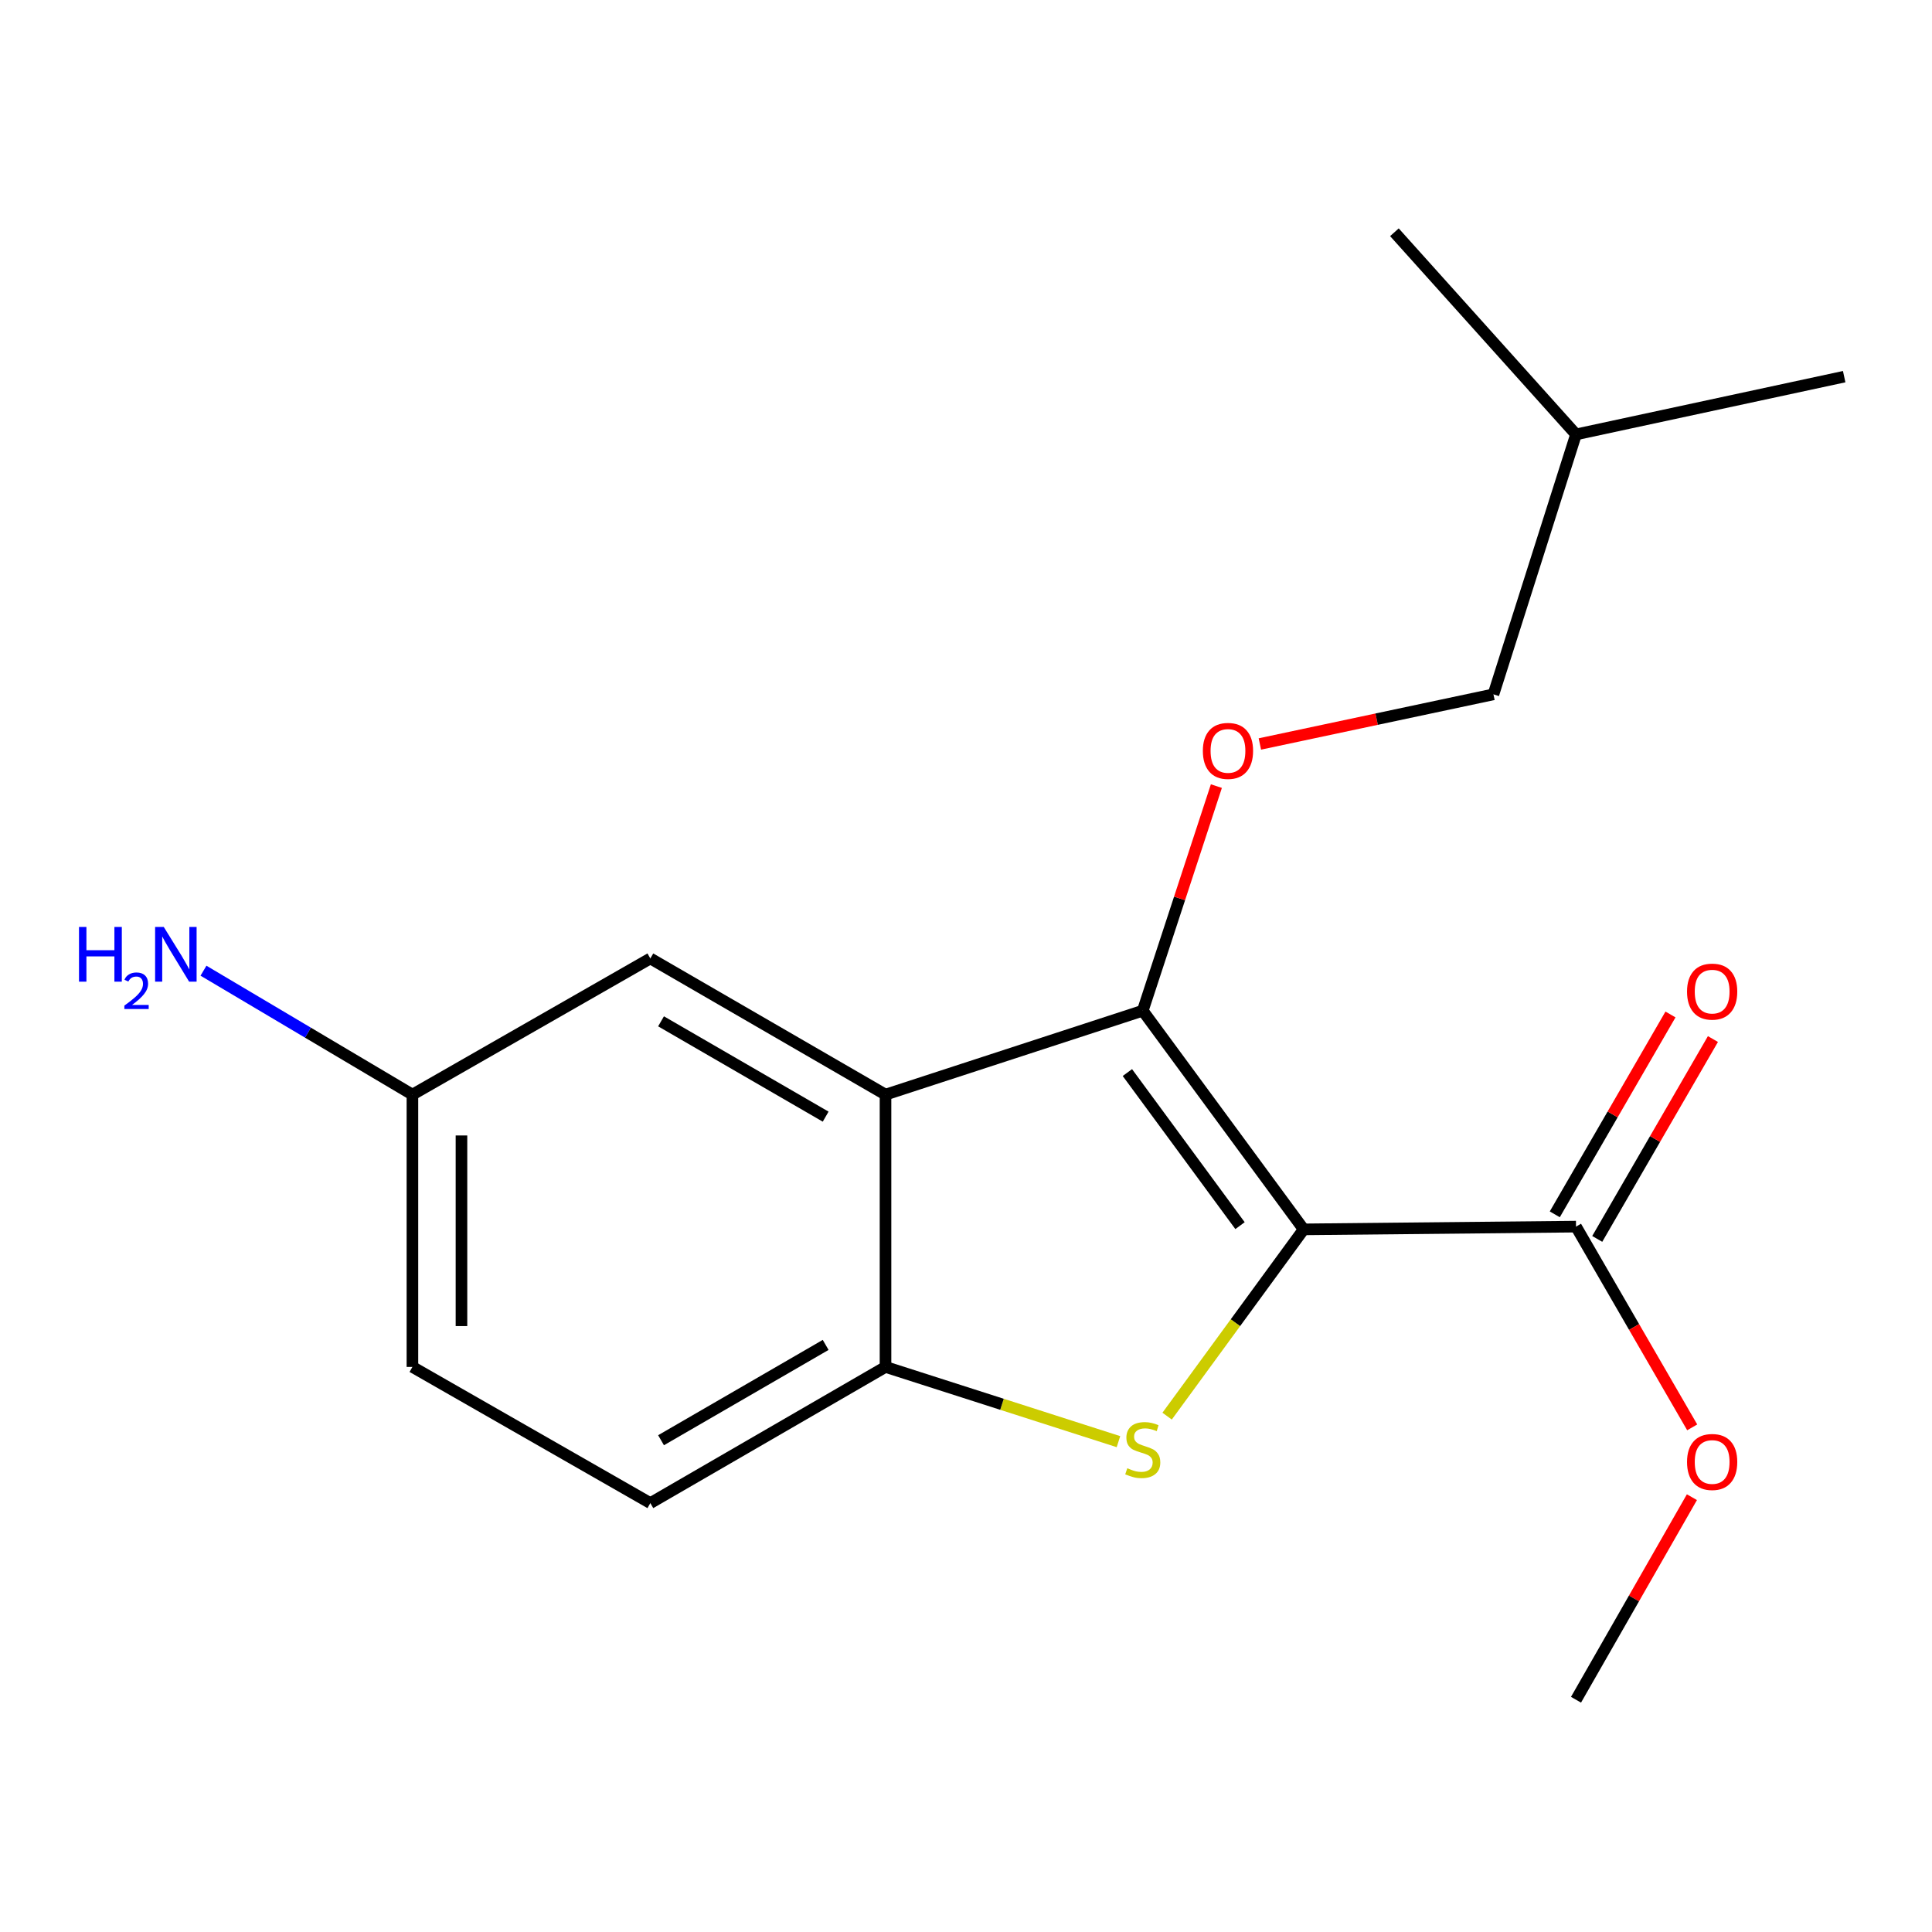 <?xml version='1.0' encoding='iso-8859-1'?>
<svg version='1.1' baseProfile='full'
              xmlns='http://www.w3.org/2000/svg'
                      xmlns:rdkit='http://www.rdkit.org/xml'
                      xmlns:xlink='http://www.w3.org/1999/xlink'
                  xml:space='preserve'
width='1000px' height='1000px' viewBox='0 0 1000 1000'>
<!-- END OF HEADER -->
<rect style='opacity:1.0;fill:#FFFFFF;stroke:none' width='1000' height='1000' x='0' y='0'> </rect>
<path class='bond-0' d='M 674.778,636.322 L 591.489,523.132' style='fill:none;fill-rule:evenodd;stroke:#000000;stroke-width:6px;stroke-linecap:butt;stroke-linejoin:miter;stroke-opacity:1' />
<path class='bond-0' d='M 641.835,634.391 L 583.533,555.157' style='fill:none;fill-rule:evenodd;stroke:#000000;stroke-width:6px;stroke-linecap:butt;stroke-linejoin:miter;stroke-opacity:1' />
<path class='bond-1' d='M 674.778,636.322 L 639.437,684.656' style='fill:none;fill-rule:evenodd;stroke:#000000;stroke-width:6px;stroke-linecap:butt;stroke-linejoin:miter;stroke-opacity:1' />
<path class='bond-1' d='M 639.437,684.656 L 604.097,732.989' style='fill:none;fill-rule:evenodd;stroke:#CCCC00;stroke-width:6px;stroke-linecap:butt;stroke-linejoin:miter;stroke-opacity:1' />
<path class='bond-4' d='M 674.778,636.322 L 815.741,634.898' style='fill:none;fill-rule:evenodd;stroke:#000000;stroke-width:6px;stroke-linecap:butt;stroke-linejoin:miter;stroke-opacity:1' />
<path class='bond-2' d='M 591.489,523.132 L 458.34,566.574' style='fill:none;fill-rule:evenodd;stroke:#000000;stroke-width:6px;stroke-linecap:butt;stroke-linejoin:miter;stroke-opacity:1' />
<path class='bond-5' d='M 591.489,523.132 L 610.542,465.009' style='fill:none;fill-rule:evenodd;stroke:#000000;stroke-width:6px;stroke-linecap:butt;stroke-linejoin:miter;stroke-opacity:1' />
<path class='bond-5' d='M 610.542,465.009 L 629.596,406.886' style='fill:none;fill-rule:evenodd;stroke:#FF0000;stroke-width:6px;stroke-linecap:butt;stroke-linejoin:miter;stroke-opacity:1' />
<path class='bond-3' d='M 578.913,746.199 L 518.627,726.861' style='fill:none;fill-rule:evenodd;stroke:#CCCC00;stroke-width:6px;stroke-linecap:butt;stroke-linejoin:miter;stroke-opacity:1' />
<path class='bond-3' d='M 518.627,726.861 L 458.34,707.523' style='fill:none;fill-rule:evenodd;stroke:#000000;stroke-width:6px;stroke-linecap:butt;stroke-linejoin:miter;stroke-opacity:1' />
<path class='bond-6' d='M 458.34,566.574 L 336.616,496.093' style='fill:none;fill-rule:evenodd;stroke:#000000;stroke-width:6px;stroke-linecap:butt;stroke-linejoin:miter;stroke-opacity:1' />
<path class='bond-6' d='M 427.36,577.973 L 342.153,528.636' style='fill:none;fill-rule:evenodd;stroke:#000000;stroke-width:6px;stroke-linecap:butt;stroke-linejoin:miter;stroke-opacity:1' />
<path class='bond-18' d='M 458.34,566.574 L 458.34,707.523' style='fill:none;fill-rule:evenodd;stroke:#000000;stroke-width:6px;stroke-linecap:butt;stroke-linejoin:miter;stroke-opacity:1' />
<path class='bond-8' d='M 458.34,707.523 L 336.616,778.005' style='fill:none;fill-rule:evenodd;stroke:#000000;stroke-width:6px;stroke-linecap:butt;stroke-linejoin:miter;stroke-opacity:1' />
<path class='bond-8' d='M 427.36,696.124 L 342.153,745.461' style='fill:none;fill-rule:evenodd;stroke:#000000;stroke-width:6px;stroke-linecap:butt;stroke-linejoin:miter;stroke-opacity:1' />
<path class='bond-7' d='M 826.727,641.258 L 856.67,589.534' style='fill:none;fill-rule:evenodd;stroke:#000000;stroke-width:6px;stroke-linecap:butt;stroke-linejoin:miter;stroke-opacity:1' />
<path class='bond-7' d='M 856.67,589.534 L 886.614,537.81' style='fill:none;fill-rule:evenodd;stroke:#FF0000;stroke-width:6px;stroke-linecap:butt;stroke-linejoin:miter;stroke-opacity:1' />
<path class='bond-7' d='M 804.754,628.538 L 834.698,576.814' style='fill:none;fill-rule:evenodd;stroke:#000000;stroke-width:6px;stroke-linecap:butt;stroke-linejoin:miter;stroke-opacity:1' />
<path class='bond-7' d='M 834.698,576.814 L 864.641,525.09' style='fill:none;fill-rule:evenodd;stroke:#FF0000;stroke-width:6px;stroke-linecap:butt;stroke-linejoin:miter;stroke-opacity:1' />
<path class='bond-11' d='M 815.741,634.898 L 845.812,686.849' style='fill:none;fill-rule:evenodd;stroke:#000000;stroke-width:6px;stroke-linecap:butt;stroke-linejoin:miter;stroke-opacity:1' />
<path class='bond-11' d='M 845.812,686.849 L 875.883,738.799' style='fill:none;fill-rule:evenodd;stroke:#FF0000;stroke-width:6px;stroke-linecap:butt;stroke-linejoin:miter;stroke-opacity:1' />
<path class='bond-10' d='M 652.107,385.078 L 712.555,372.234' style='fill:none;fill-rule:evenodd;stroke:#FF0000;stroke-width:6px;stroke-linecap:butt;stroke-linejoin:miter;stroke-opacity:1' />
<path class='bond-10' d='M 712.555,372.234 L 773.003,359.39' style='fill:none;fill-rule:evenodd;stroke:#000000;stroke-width:6px;stroke-linecap:butt;stroke-linejoin:miter;stroke-opacity:1' />
<path class='bond-9' d='M 336.616,496.093 L 213.468,566.574' style='fill:none;fill-rule:evenodd;stroke:#000000;stroke-width:6px;stroke-linecap:butt;stroke-linejoin:miter;stroke-opacity:1' />
<path class='bond-13' d='M 336.616,778.005 L 213.468,707.523' style='fill:none;fill-rule:evenodd;stroke:#000000;stroke-width:6px;stroke-linecap:butt;stroke-linejoin:miter;stroke-opacity:1' />
<path class='bond-12' d='M 213.468,566.574 L 159.396,534.502' style='fill:none;fill-rule:evenodd;stroke:#000000;stroke-width:6px;stroke-linecap:butt;stroke-linejoin:miter;stroke-opacity:1' />
<path class='bond-12' d='M 159.396,534.502 L 105.323,502.43' style='fill:none;fill-rule:evenodd;stroke:#0000FF;stroke-width:6px;stroke-linecap:butt;stroke-linejoin:miter;stroke-opacity:1' />
<path class='bond-19' d='M 213.468,566.574 L 213.468,707.523' style='fill:none;fill-rule:evenodd;stroke:#000000;stroke-width:6px;stroke-linecap:butt;stroke-linejoin:miter;stroke-opacity:1' />
<path class='bond-19' d='M 238.856,587.717 L 238.856,686.381' style='fill:none;fill-rule:evenodd;stroke:#000000;stroke-width:6px;stroke-linecap:butt;stroke-linejoin:miter;stroke-opacity:1' />
<path class='bond-14' d='M 773.003,359.39 L 815.741,224.845' style='fill:none;fill-rule:evenodd;stroke:#000000;stroke-width:6px;stroke-linecap:butt;stroke-linejoin:miter;stroke-opacity:1' />
<path class='bond-15' d='M 875.732,774.943 L 845.736,827.364' style='fill:none;fill-rule:evenodd;stroke:#FF0000;stroke-width:6px;stroke-linecap:butt;stroke-linejoin:miter;stroke-opacity:1' />
<path class='bond-15' d='M 845.736,827.364 L 815.741,879.785' style='fill:none;fill-rule:evenodd;stroke:#000000;stroke-width:6px;stroke-linecap:butt;stroke-linejoin:miter;stroke-opacity:1' />
<path class='bond-16' d='M 815.741,224.845 L 954.545,194.957' style='fill:none;fill-rule:evenodd;stroke:#000000;stroke-width:6px;stroke-linecap:butt;stroke-linejoin:miter;stroke-opacity:1' />
<path class='bond-17' d='M 815.741,224.845 L 721.747,120.215' style='fill:none;fill-rule:evenodd;stroke:#000000;stroke-width:6px;stroke-linecap:butt;stroke-linejoin:miter;stroke-opacity:1' />
<path  class='atom-2' d='M 583.489 759.952
Q 583.809 760.072, 585.129 760.632
Q 586.449 761.192, 587.889 761.552
Q 589.369 761.872, 590.809 761.872
Q 593.489 761.872, 595.049 760.592
Q 596.609 759.272, 596.609 756.992
Q 596.609 755.432, 595.809 754.472
Q 595.049 753.512, 593.849 752.992
Q 592.649 752.472, 590.649 751.872
Q 588.129 751.112, 586.609 750.392
Q 585.129 749.672, 584.049 748.152
Q 583.009 746.632, 583.009 744.072
Q 583.009 740.512, 585.409 738.312
Q 587.849 736.112, 592.649 736.112
Q 595.929 736.112, 599.649 737.672
L 598.729 740.752
Q 595.329 739.352, 592.769 739.352
Q 590.009 739.352, 588.489 740.512
Q 586.969 741.632, 587.009 743.592
Q 587.009 745.112, 587.769 746.032
Q 588.569 746.952, 589.689 747.472
Q 590.849 747.992, 592.769 748.592
Q 595.329 749.392, 596.849 750.192
Q 598.369 750.992, 599.449 752.632
Q 600.569 754.232, 600.569 756.992
Q 600.569 760.912, 597.929 763.032
Q 595.329 765.112, 590.969 765.112
Q 588.449 765.112, 586.529 764.552
Q 584.649 764.032, 582.409 763.112
L 583.489 759.952
' fill='#CCCC00'/>
<path  class='atom-6' d='M 622.595 388.667
Q 622.595 381.867, 625.955 378.067
Q 629.315 374.267, 635.595 374.267
Q 641.875 374.267, 645.235 378.067
Q 648.595 381.867, 648.595 388.667
Q 648.595 395.547, 645.195 399.467
Q 641.795 403.347, 635.595 403.347
Q 629.355 403.347, 625.955 399.467
Q 622.595 395.587, 622.595 388.667
M 635.595 400.147
Q 639.915 400.147, 642.235 397.267
Q 644.595 394.347, 644.595 388.667
Q 644.595 383.107, 642.235 380.307
Q 639.915 377.467, 635.595 377.467
Q 631.275 377.467, 628.915 380.267
Q 626.595 383.067, 626.595 388.667
Q 626.595 394.387, 628.915 397.267
Q 631.275 400.147, 635.595 400.147
' fill='#FF0000'/>
<path  class='atom-8' d='M 873.208 513.254
Q 873.208 506.454, 876.568 502.654
Q 879.928 498.854, 886.208 498.854
Q 892.488 498.854, 895.848 502.654
Q 899.208 506.454, 899.208 513.254
Q 899.208 520.134, 895.808 524.054
Q 892.408 527.934, 886.208 527.934
Q 879.968 527.934, 876.568 524.054
Q 873.208 520.174, 873.208 513.254
M 886.208 524.734
Q 890.528 524.734, 892.848 521.854
Q 895.208 518.934, 895.208 513.254
Q 895.208 507.694, 892.848 504.894
Q 890.528 502.054, 886.208 502.054
Q 881.888 502.054, 879.528 504.854
Q 877.208 507.654, 877.208 513.254
Q 877.208 518.974, 879.528 521.854
Q 881.888 524.734, 886.208 524.734
' fill='#FF0000'/>
<path  class='atom-12' d='M 873.208 756.716
Q 873.208 749.916, 876.568 746.116
Q 879.928 742.316, 886.208 742.316
Q 892.488 742.316, 895.848 746.116
Q 899.208 749.916, 899.208 756.716
Q 899.208 763.596, 895.808 767.516
Q 892.408 771.396, 886.208 771.396
Q 879.968 771.396, 876.568 767.516
Q 873.208 763.636, 873.208 756.716
M 886.208 768.196
Q 890.528 768.196, 892.848 765.316
Q 895.208 762.396, 895.208 756.716
Q 895.208 751.156, 892.848 748.356
Q 890.528 745.516, 886.208 745.516
Q 881.888 745.516, 879.528 748.316
Q 877.208 751.116, 877.208 756.716
Q 877.208 762.436, 879.528 765.316
Q 881.888 768.196, 886.208 768.196
' fill='#FF0000'/>
<path  class='atom-13' d='M 40.892 479.789
L 44.732 479.789
L 44.732 491.829
L 59.212 491.829
L 59.212 479.789
L 63.052 479.789
L 63.052 508.109
L 59.212 508.109
L 59.212 495.029
L 44.732 495.029
L 44.732 508.109
L 40.892 508.109
L 40.892 479.789
' fill='#0000FF'/>
<path  class='atom-13' d='M 64.424 507.115
Q 65.111 505.347, 66.748 504.37
Q 68.384 503.367, 70.655 503.367
Q 73.48 503.367, 75.064 504.898
Q 76.648 506.429, 76.648 509.148
Q 76.648 511.92, 74.588 514.507
Q 72.556 517.095, 68.332 520.157
L 76.964 520.157
L 76.964 522.269
L 64.372 522.269
L 64.372 520.5
Q 67.856 518.019, 69.916 516.171
Q 72.001 514.323, 73.004 512.659
Q 74.008 510.996, 74.008 509.28
Q 74.008 507.485, 73.11 506.482
Q 72.212 505.479, 70.655 505.479
Q 69.15 505.479, 68.147 506.086
Q 67.144 506.693, 66.431 508.039
L 64.424 507.115
' fill='#0000FF'/>
<path  class='atom-13' d='M 84.764 479.789
L 94.044 494.789
Q 94.964 496.269, 96.444 498.949
Q 97.924 501.629, 98.004 501.789
L 98.004 479.789
L 101.764 479.789
L 101.764 508.109
L 97.884 508.109
L 87.924 491.709
Q 86.764 489.789, 85.524 487.589
Q 84.324 485.389, 83.964 484.709
L 83.964 508.109
L 80.284 508.109
L 80.284 479.789
L 84.764 479.789
' fill='#0000FF'/>
</svg>
